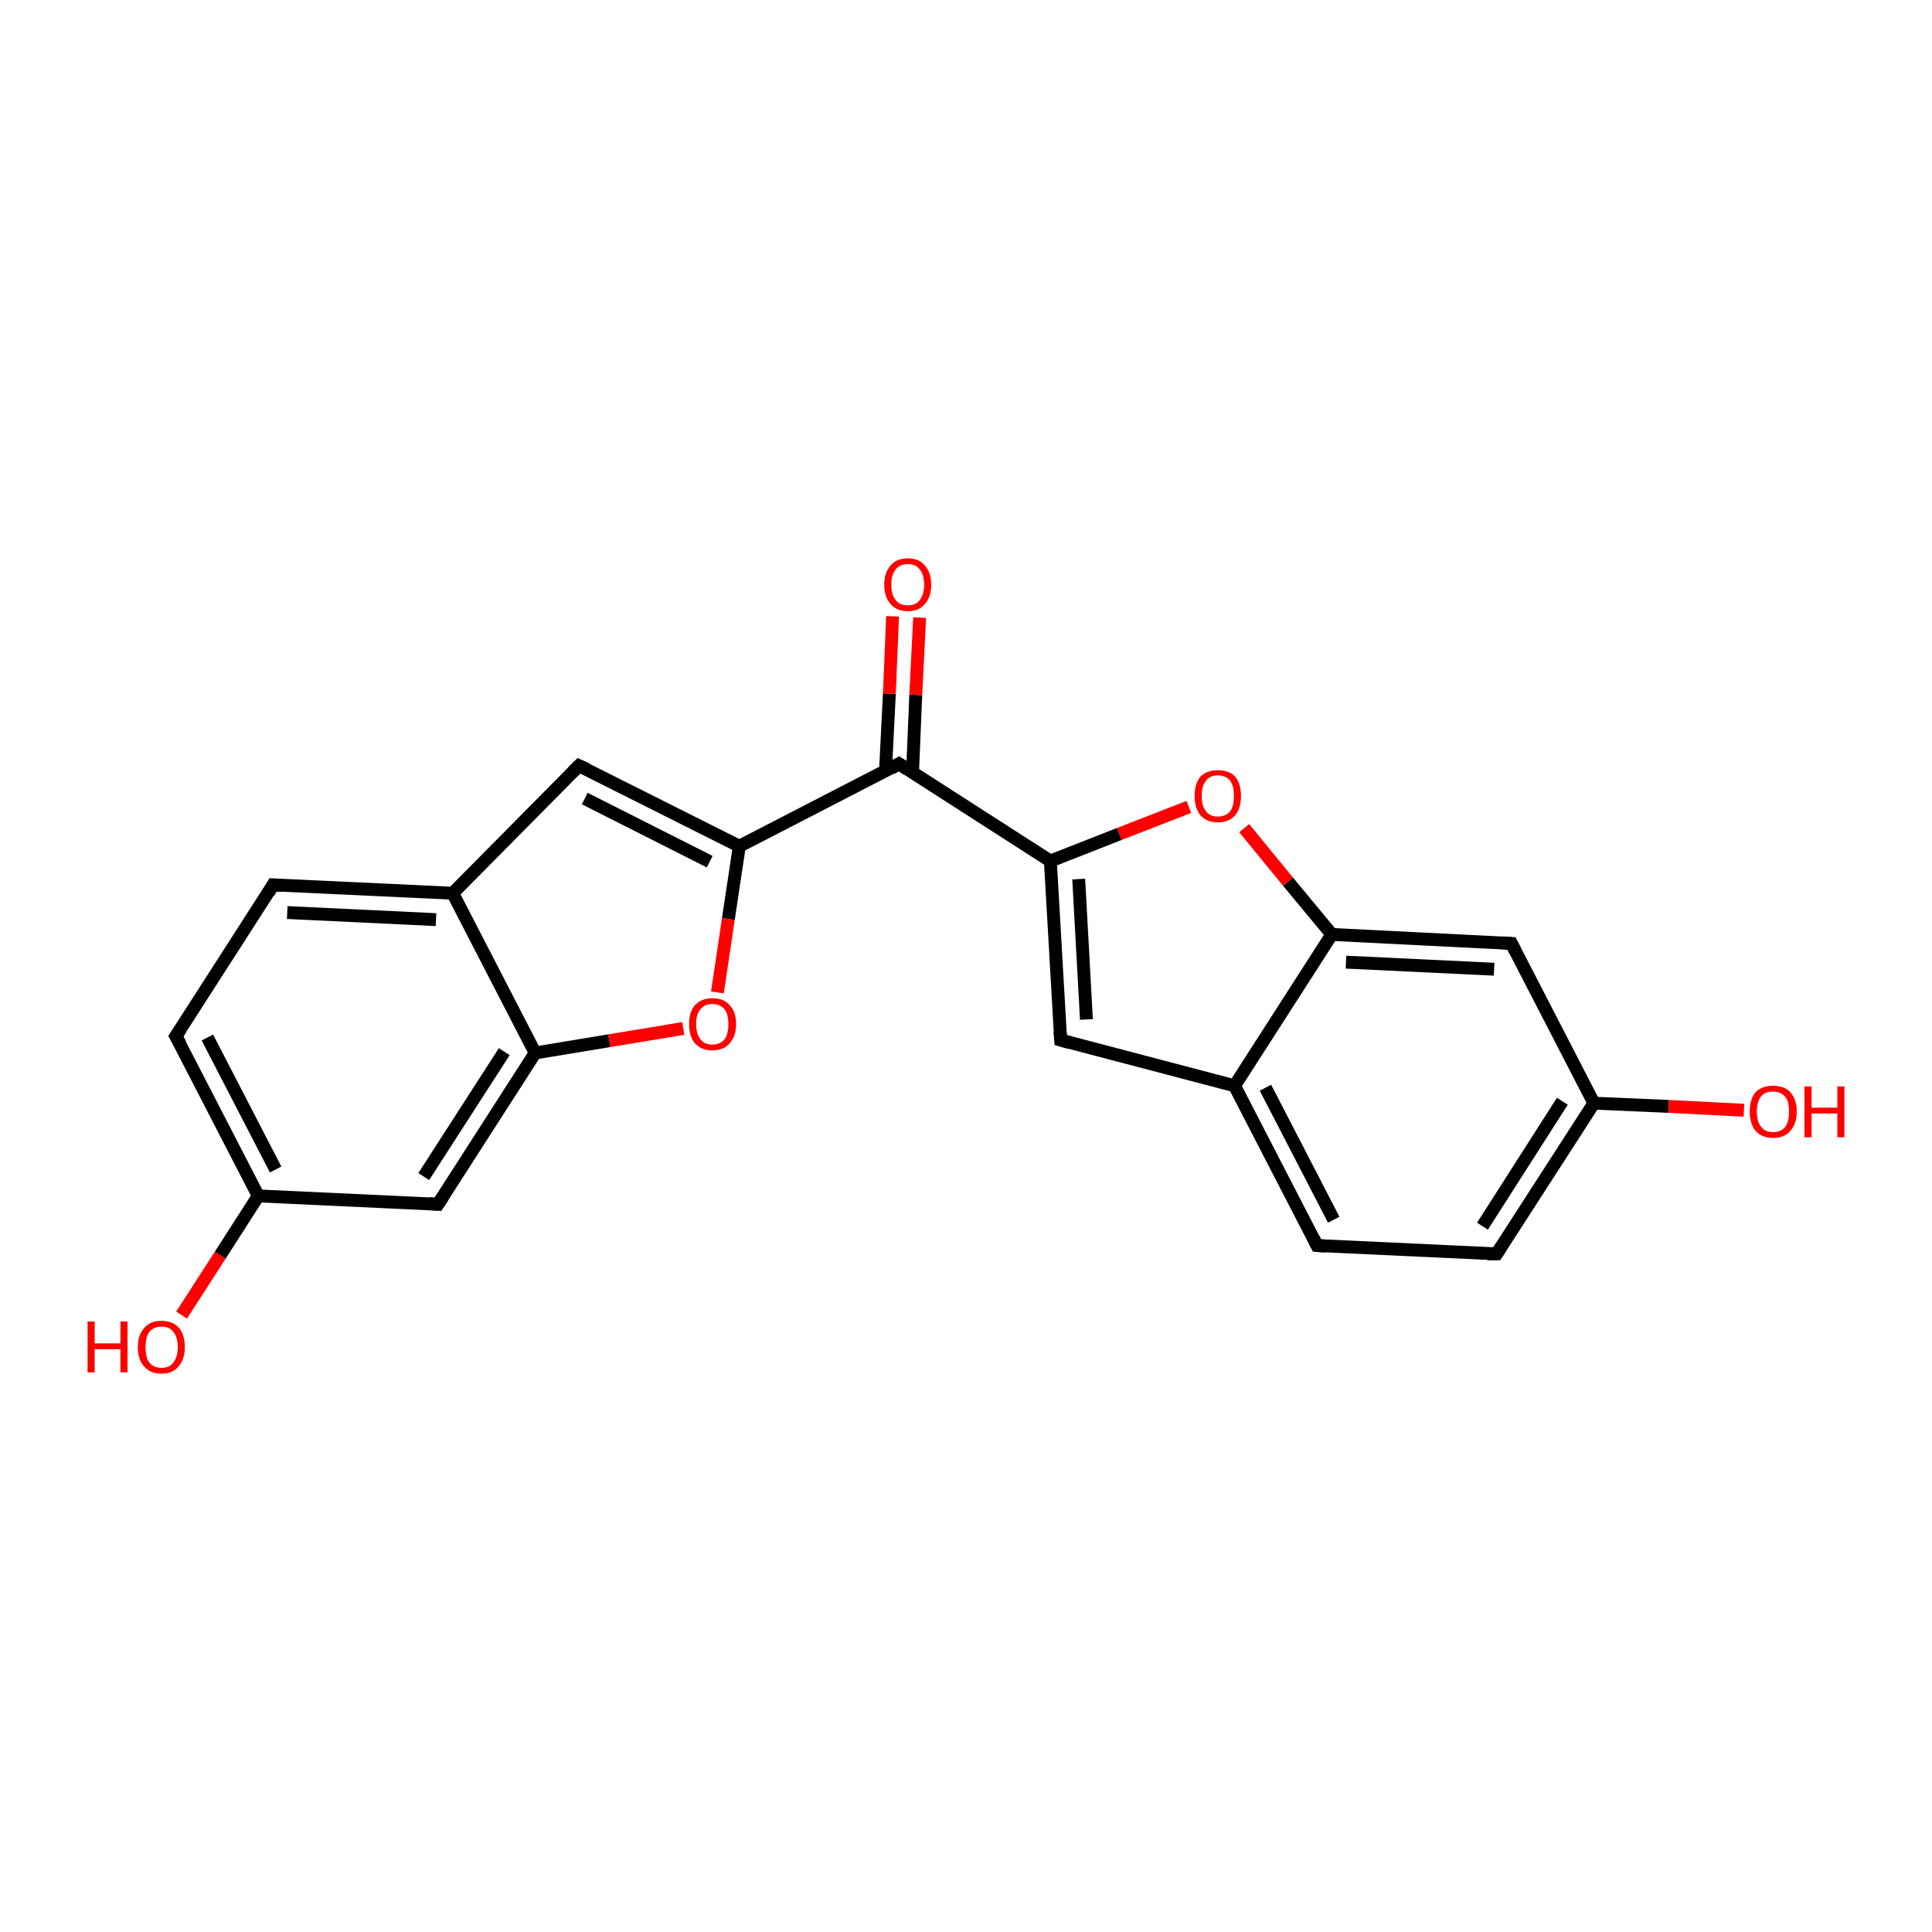 <?xml version='1.0' encoding='iso-8859-1'?>
<svg version='1.1' baseProfile='full'
              xmlns='http://www.w3.org/2000/svg'
                      xmlns:rdkit='http://www.rdkit.org/xml'
                      xmlns:xlink='http://www.w3.org/1999/xlink'
                  xml:space='preserve'
width='300px' height='300px' viewBox='0 0 300 300'>
<!-- END OF HEADER -->
<rect style='opacity:1.0;fill:#FFFFFF;stroke:none' width='300.0' height='300.0' x='0.0' y='0.0'> </rect>
<path class='bond-0 atom-0 atom-1' d='M 28.2,204.2 L 34.2,194.9' style='fill:none;fill-rule:evenodd;stroke:#FF0000;stroke-width:2.0px;stroke-linecap:butt;stroke-linejoin:miter;stroke-opacity:1' />
<path class='bond-0 atom-0 atom-1' d='M 34.2,194.9 L 40.1,185.7' style='fill:none;fill-rule:evenodd;stroke:#000000;stroke-width:2.0px;stroke-linecap:butt;stroke-linejoin:miter;stroke-opacity:1' />
<path class='bond-1 atom-1 atom-2' d='M 40.1,185.7 L 27.3,160.9' style='fill:none;fill-rule:evenodd;stroke:#000000;stroke-width:2.0px;stroke-linecap:butt;stroke-linejoin:miter;stroke-opacity:1' />
<path class='bond-1 atom-1 atom-2' d='M 42.8,181.6 L 32.2,161.1' style='fill:none;fill-rule:evenodd;stroke:#000000;stroke-width:2.0px;stroke-linecap:butt;stroke-linejoin:miter;stroke-opacity:1' />
<path class='bond-2 atom-2 atom-3' d='M 27.3,160.9 L 42.4,137.4' style='fill:none;fill-rule:evenodd;stroke:#000000;stroke-width:2.0px;stroke-linecap:butt;stroke-linejoin:miter;stroke-opacity:1' />
<path class='bond-3 atom-3 atom-4' d='M 42.4,137.4 L 70.3,138.7' style='fill:none;fill-rule:evenodd;stroke:#000000;stroke-width:2.0px;stroke-linecap:butt;stroke-linejoin:miter;stroke-opacity:1' />
<path class='bond-3 atom-3 atom-4' d='M 44.6,141.7 L 67.7,142.8' style='fill:none;fill-rule:evenodd;stroke:#000000;stroke-width:2.0px;stroke-linecap:butt;stroke-linejoin:miter;stroke-opacity:1' />
<path class='bond-4 atom-4 atom-5' d='M 70.3,138.7 L 89.9,118.9' style='fill:none;fill-rule:evenodd;stroke:#000000;stroke-width:2.0px;stroke-linecap:butt;stroke-linejoin:miter;stroke-opacity:1' />
<path class='bond-5 atom-5 atom-6' d='M 89.9,118.9 L 114.8,131.4' style='fill:none;fill-rule:evenodd;stroke:#000000;stroke-width:2.0px;stroke-linecap:butt;stroke-linejoin:miter;stroke-opacity:1' />
<path class='bond-5 atom-5 atom-6' d='M 90.8,124.0 L 110.2,133.8' style='fill:none;fill-rule:evenodd;stroke:#000000;stroke-width:2.0px;stroke-linecap:butt;stroke-linejoin:miter;stroke-opacity:1' />
<path class='bond-6 atom-6 atom-7' d='M 114.8,131.4 L 113.1,142.7' style='fill:none;fill-rule:evenodd;stroke:#000000;stroke-width:2.0px;stroke-linecap:butt;stroke-linejoin:miter;stroke-opacity:1' />
<path class='bond-6 atom-6 atom-7' d='M 113.1,142.7 L 111.4,154.1' style='fill:none;fill-rule:evenodd;stroke:#FF0000;stroke-width:2.0px;stroke-linecap:butt;stroke-linejoin:miter;stroke-opacity:1' />
<path class='bond-7 atom-7 atom-8' d='M 106.1,159.7 L 94.6,161.6' style='fill:none;fill-rule:evenodd;stroke:#FF0000;stroke-width:2.0px;stroke-linecap:butt;stroke-linejoin:miter;stroke-opacity:1' />
<path class='bond-7 atom-7 atom-8' d='M 94.6,161.6 L 83.1,163.5' style='fill:none;fill-rule:evenodd;stroke:#000000;stroke-width:2.0px;stroke-linecap:butt;stroke-linejoin:miter;stroke-opacity:1' />
<path class='bond-8 atom-8 atom-9' d='M 83.1,163.5 L 68.0,187.0' style='fill:none;fill-rule:evenodd;stroke:#000000;stroke-width:2.0px;stroke-linecap:butt;stroke-linejoin:miter;stroke-opacity:1' />
<path class='bond-8 atom-8 atom-9' d='M 78.3,163.3 L 65.8,182.7' style='fill:none;fill-rule:evenodd;stroke:#000000;stroke-width:2.0px;stroke-linecap:butt;stroke-linejoin:miter;stroke-opacity:1' />
<path class='bond-9 atom-6 atom-10' d='M 114.8,131.4 L 139.6,118.6' style='fill:none;fill-rule:evenodd;stroke:#000000;stroke-width:2.0px;stroke-linecap:butt;stroke-linejoin:miter;stroke-opacity:1' />
<path class='bond-10 atom-10 atom-11' d='M 141.7,119.9 L 142.2,107.9' style='fill:none;fill-rule:evenodd;stroke:#000000;stroke-width:2.0px;stroke-linecap:butt;stroke-linejoin:miter;stroke-opacity:1' />
<path class='bond-10 atom-10 atom-11' d='M 142.2,107.9 L 142.8,95.9' style='fill:none;fill-rule:evenodd;stroke:#FF0000;stroke-width:2.0px;stroke-linecap:butt;stroke-linejoin:miter;stroke-opacity:1' />
<path class='bond-10 atom-10 atom-11' d='M 137.5,119.7 L 138.1,107.7' style='fill:none;fill-rule:evenodd;stroke:#000000;stroke-width:2.0px;stroke-linecap:butt;stroke-linejoin:miter;stroke-opacity:1' />
<path class='bond-10 atom-10 atom-11' d='M 138.1,107.7 L 138.6,95.7' style='fill:none;fill-rule:evenodd;stroke:#FF0000;stroke-width:2.0px;stroke-linecap:butt;stroke-linejoin:miter;stroke-opacity:1' />
<path class='bond-11 atom-10 atom-12' d='M 139.6,118.6 L 163.1,133.7' style='fill:none;fill-rule:evenodd;stroke:#000000;stroke-width:2.0px;stroke-linecap:butt;stroke-linejoin:miter;stroke-opacity:1' />
<path class='bond-12 atom-12 atom-13' d='M 163.1,133.7 L 164.7,161.5' style='fill:none;fill-rule:evenodd;stroke:#000000;stroke-width:2.0px;stroke-linecap:butt;stroke-linejoin:miter;stroke-opacity:1' />
<path class='bond-12 atom-12 atom-13' d='M 167.5,136.5 L 168.7,158.3' style='fill:none;fill-rule:evenodd;stroke:#000000;stroke-width:2.0px;stroke-linecap:butt;stroke-linejoin:miter;stroke-opacity:1' />
<path class='bond-13 atom-13 atom-14' d='M 164.7,161.5 L 191.7,168.6' style='fill:none;fill-rule:evenodd;stroke:#000000;stroke-width:2.0px;stroke-linecap:butt;stroke-linejoin:miter;stroke-opacity:1' />
<path class='bond-14 atom-14 atom-15' d='M 191.7,168.6 L 204.5,193.4' style='fill:none;fill-rule:evenodd;stroke:#000000;stroke-width:2.0px;stroke-linecap:butt;stroke-linejoin:miter;stroke-opacity:1' />
<path class='bond-14 atom-14 atom-15' d='M 196.5,168.9 L 207.1,189.4' style='fill:none;fill-rule:evenodd;stroke:#000000;stroke-width:2.0px;stroke-linecap:butt;stroke-linejoin:miter;stroke-opacity:1' />
<path class='bond-15 atom-15 atom-16' d='M 204.5,193.4 L 232.4,194.7' style='fill:none;fill-rule:evenodd;stroke:#000000;stroke-width:2.0px;stroke-linecap:butt;stroke-linejoin:miter;stroke-opacity:1' />
<path class='bond-16 atom-16 atom-17' d='M 232.4,194.7 L 247.5,171.3' style='fill:none;fill-rule:evenodd;stroke:#000000;stroke-width:2.0px;stroke-linecap:butt;stroke-linejoin:miter;stroke-opacity:1' />
<path class='bond-16 atom-16 atom-17' d='M 230.2,190.4 L 242.6,171.0' style='fill:none;fill-rule:evenodd;stroke:#000000;stroke-width:2.0px;stroke-linecap:butt;stroke-linejoin:miter;stroke-opacity:1' />
<path class='bond-17 atom-17 atom-18' d='M 247.5,171.3 L 259.1,171.8' style='fill:none;fill-rule:evenodd;stroke:#000000;stroke-width:2.0px;stroke-linecap:butt;stroke-linejoin:miter;stroke-opacity:1' />
<path class='bond-17 atom-17 atom-18' d='M 259.1,171.8 L 270.8,172.4' style='fill:none;fill-rule:evenodd;stroke:#FF0000;stroke-width:2.0px;stroke-linecap:butt;stroke-linejoin:miter;stroke-opacity:1' />
<path class='bond-18 atom-17 atom-19' d='M 247.5,171.3 L 234.7,146.5' style='fill:none;fill-rule:evenodd;stroke:#000000;stroke-width:2.0px;stroke-linecap:butt;stroke-linejoin:miter;stroke-opacity:1' />
<path class='bond-19 atom-19 atom-20' d='M 234.7,146.5 L 206.8,145.1' style='fill:none;fill-rule:evenodd;stroke:#000000;stroke-width:2.0px;stroke-linecap:butt;stroke-linejoin:miter;stroke-opacity:1' />
<path class='bond-19 atom-19 atom-20' d='M 232.0,150.5 L 209.0,149.4' style='fill:none;fill-rule:evenodd;stroke:#000000;stroke-width:2.0px;stroke-linecap:butt;stroke-linejoin:miter;stroke-opacity:1' />
<path class='bond-20 atom-20 atom-21' d='M 206.8,145.1 L 200.0,136.9' style='fill:none;fill-rule:evenodd;stroke:#000000;stroke-width:2.0px;stroke-linecap:butt;stroke-linejoin:miter;stroke-opacity:1' />
<path class='bond-20 atom-20 atom-21' d='M 200.0,136.9 L 193.2,128.6' style='fill:none;fill-rule:evenodd;stroke:#FF0000;stroke-width:2.0px;stroke-linecap:butt;stroke-linejoin:miter;stroke-opacity:1' />
<path class='bond-21 atom-9 atom-1' d='M 68.0,187.0 L 40.1,185.7' style='fill:none;fill-rule:evenodd;stroke:#000000;stroke-width:2.0px;stroke-linecap:butt;stroke-linejoin:miter;stroke-opacity:1' />
<path class='bond-22 atom-21 atom-12' d='M 184.6,125.3 L 173.8,129.5' style='fill:none;fill-rule:evenodd;stroke:#FF0000;stroke-width:2.0px;stroke-linecap:butt;stroke-linejoin:miter;stroke-opacity:1' />
<path class='bond-22 atom-21 atom-12' d='M 173.8,129.5 L 163.1,133.7' style='fill:none;fill-rule:evenodd;stroke:#000000;stroke-width:2.0px;stroke-linecap:butt;stroke-linejoin:miter;stroke-opacity:1' />
<path class='bond-23 atom-8 atom-4' d='M 83.1,163.5 L 70.3,138.7' style='fill:none;fill-rule:evenodd;stroke:#000000;stroke-width:2.0px;stroke-linecap:butt;stroke-linejoin:miter;stroke-opacity:1' />
<path class='bond-24 atom-20 atom-14' d='M 206.8,145.1 L 191.7,168.6' style='fill:none;fill-rule:evenodd;stroke:#000000;stroke-width:2.0px;stroke-linecap:butt;stroke-linejoin:miter;stroke-opacity:1' />
<path d='M 28.0,162.1 L 27.3,160.9 L 28.1,159.7' style='fill:none;stroke:#000000;stroke-width:2.0px;stroke-linecap:butt;stroke-linejoin:miter;stroke-opacity:1;' />
<path d='M 41.7,138.6 L 42.4,137.4 L 43.8,137.5' style='fill:none;stroke:#000000;stroke-width:2.0px;stroke-linecap:butt;stroke-linejoin:miter;stroke-opacity:1;' />
<path d='M 88.9,119.9 L 89.9,118.9 L 91.2,119.5' style='fill:none;stroke:#000000;stroke-width:2.0px;stroke-linecap:butt;stroke-linejoin:miter;stroke-opacity:1;' />
<path d='M 68.8,185.8 L 68.0,187.0 L 66.6,186.9' style='fill:none;stroke:#000000;stroke-width:2.0px;stroke-linecap:butt;stroke-linejoin:miter;stroke-opacity:1;' />
<path d='M 138.4,119.3 L 139.6,118.6 L 140.8,119.4' style='fill:none;stroke:#000000;stroke-width:2.0px;stroke-linecap:butt;stroke-linejoin:miter;stroke-opacity:1;' />
<path d='M 164.6,160.1 L 164.7,161.5 L 166.1,161.9' style='fill:none;stroke:#000000;stroke-width:2.0px;stroke-linecap:butt;stroke-linejoin:miter;stroke-opacity:1;' />
<path d='M 203.9,192.2 L 204.5,193.4 L 205.9,193.5' style='fill:none;stroke:#000000;stroke-width:2.0px;stroke-linecap:butt;stroke-linejoin:miter;stroke-opacity:1;' />
<path d='M 231.0,194.7 L 232.4,194.7 L 233.1,193.6' style='fill:none;stroke:#000000;stroke-width:2.0px;stroke-linecap:butt;stroke-linejoin:miter;stroke-opacity:1;' />
<path d='M 235.3,147.7 L 234.7,146.5 L 233.3,146.4' style='fill:none;stroke:#000000;stroke-width:2.0px;stroke-linecap:butt;stroke-linejoin:miter;stroke-opacity:1;' />
<path class='atom-0' d='M 13.6 205.2
L 14.7 205.2
L 14.7 208.6
L 18.7 208.6
L 18.7 205.2
L 19.8 205.2
L 19.8 213.1
L 18.7 213.1
L 18.7 209.5
L 14.7 209.5
L 14.7 213.1
L 13.6 213.1
L 13.6 205.2
' fill='#FF0000'/>
<path class='atom-0' d='M 21.4 209.2
Q 21.4 207.3, 22.4 206.2
Q 23.3 205.1, 25.1 205.1
Q 26.8 205.1, 27.8 206.2
Q 28.7 207.3, 28.7 209.2
Q 28.7 211.1, 27.7 212.2
Q 26.8 213.3, 25.1 213.3
Q 23.3 213.3, 22.4 212.2
Q 21.4 211.1, 21.4 209.2
M 25.1 212.4
Q 26.3 212.4, 26.9 211.6
Q 27.6 210.7, 27.6 209.2
Q 27.6 207.6, 26.9 206.8
Q 26.3 206.0, 25.1 206.0
Q 23.9 206.0, 23.2 206.8
Q 22.6 207.6, 22.6 209.2
Q 22.6 210.8, 23.2 211.6
Q 23.9 212.4, 25.1 212.4
' fill='#FF0000'/>
<path class='atom-7' d='M 107.0 159.0
Q 107.0 157.1, 107.9 156.1
Q 108.9 155.0, 110.6 155.0
Q 112.4 155.0, 113.3 156.1
Q 114.3 157.1, 114.3 159.0
Q 114.3 160.9, 113.3 162.0
Q 112.4 163.1, 110.6 163.1
Q 108.9 163.1, 107.9 162.0
Q 107.0 160.9, 107.0 159.0
M 110.6 162.2
Q 111.8 162.2, 112.5 161.4
Q 113.1 160.6, 113.1 159.0
Q 113.1 157.5, 112.5 156.7
Q 111.8 155.9, 110.6 155.9
Q 109.4 155.9, 108.8 156.7
Q 108.1 157.4, 108.1 159.0
Q 108.1 160.6, 108.8 161.4
Q 109.4 162.2, 110.6 162.2
' fill='#FF0000'/>
<path class='atom-11' d='M 137.3 90.8
Q 137.3 88.9, 138.3 87.8
Q 139.2 86.7, 141.0 86.7
Q 142.7 86.7, 143.6 87.8
Q 144.6 88.9, 144.6 90.8
Q 144.6 92.7, 143.6 93.8
Q 142.7 94.9, 141.0 94.9
Q 139.2 94.9, 138.3 93.8
Q 137.3 92.7, 137.3 90.8
M 141.0 94.0
Q 142.2 94.0, 142.8 93.2
Q 143.5 92.3, 143.5 90.8
Q 143.5 89.2, 142.8 88.4
Q 142.2 87.6, 141.0 87.6
Q 139.7 87.6, 139.1 88.4
Q 138.4 89.2, 138.4 90.8
Q 138.4 92.4, 139.1 93.2
Q 139.7 94.0, 141.0 94.0
' fill='#FF0000'/>
<path class='atom-18' d='M 271.7 172.6
Q 271.7 170.7, 272.6 169.6
Q 273.6 168.6, 275.3 168.6
Q 277.1 168.6, 278.0 169.6
Q 279.0 170.7, 279.0 172.6
Q 279.0 174.5, 278.0 175.6
Q 277.1 176.7, 275.3 176.7
Q 273.6 176.7, 272.6 175.6
Q 271.7 174.5, 271.7 172.6
M 275.3 175.8
Q 276.5 175.8, 277.2 175.0
Q 277.8 174.2, 277.8 172.6
Q 277.8 171.0, 277.2 170.3
Q 276.5 169.5, 275.3 169.5
Q 274.1 169.5, 273.5 170.2
Q 272.8 171.0, 272.8 172.6
Q 272.8 174.2, 273.5 175.0
Q 274.1 175.8, 275.3 175.8
' fill='#FF0000'/>
<path class='atom-18' d='M 280.2 168.7
L 281.3 168.7
L 281.3 172.0
L 285.3 172.0
L 285.3 168.7
L 286.4 168.7
L 286.4 176.6
L 285.3 176.6
L 285.3 172.9
L 281.3 172.9
L 281.3 176.6
L 280.2 176.6
L 280.2 168.7
' fill='#FF0000'/>
<path class='atom-21' d='M 185.5 123.6
Q 185.5 121.7, 186.4 120.6
Q 187.4 119.6, 189.1 119.6
Q 190.9 119.6, 191.8 120.6
Q 192.7 121.7, 192.7 123.6
Q 192.7 125.5, 191.8 126.6
Q 190.8 127.7, 189.1 127.7
Q 187.4 127.7, 186.4 126.6
Q 185.5 125.5, 185.5 123.6
M 189.1 126.8
Q 190.3 126.8, 191.0 126.0
Q 191.6 125.2, 191.6 123.6
Q 191.6 122.0, 191.0 121.2
Q 190.3 120.4, 189.1 120.4
Q 187.9 120.4, 187.3 121.2
Q 186.6 122.0, 186.6 123.6
Q 186.6 125.2, 187.3 126.0
Q 187.9 126.8, 189.1 126.8
' fill='#FF0000'/>
</svg>
